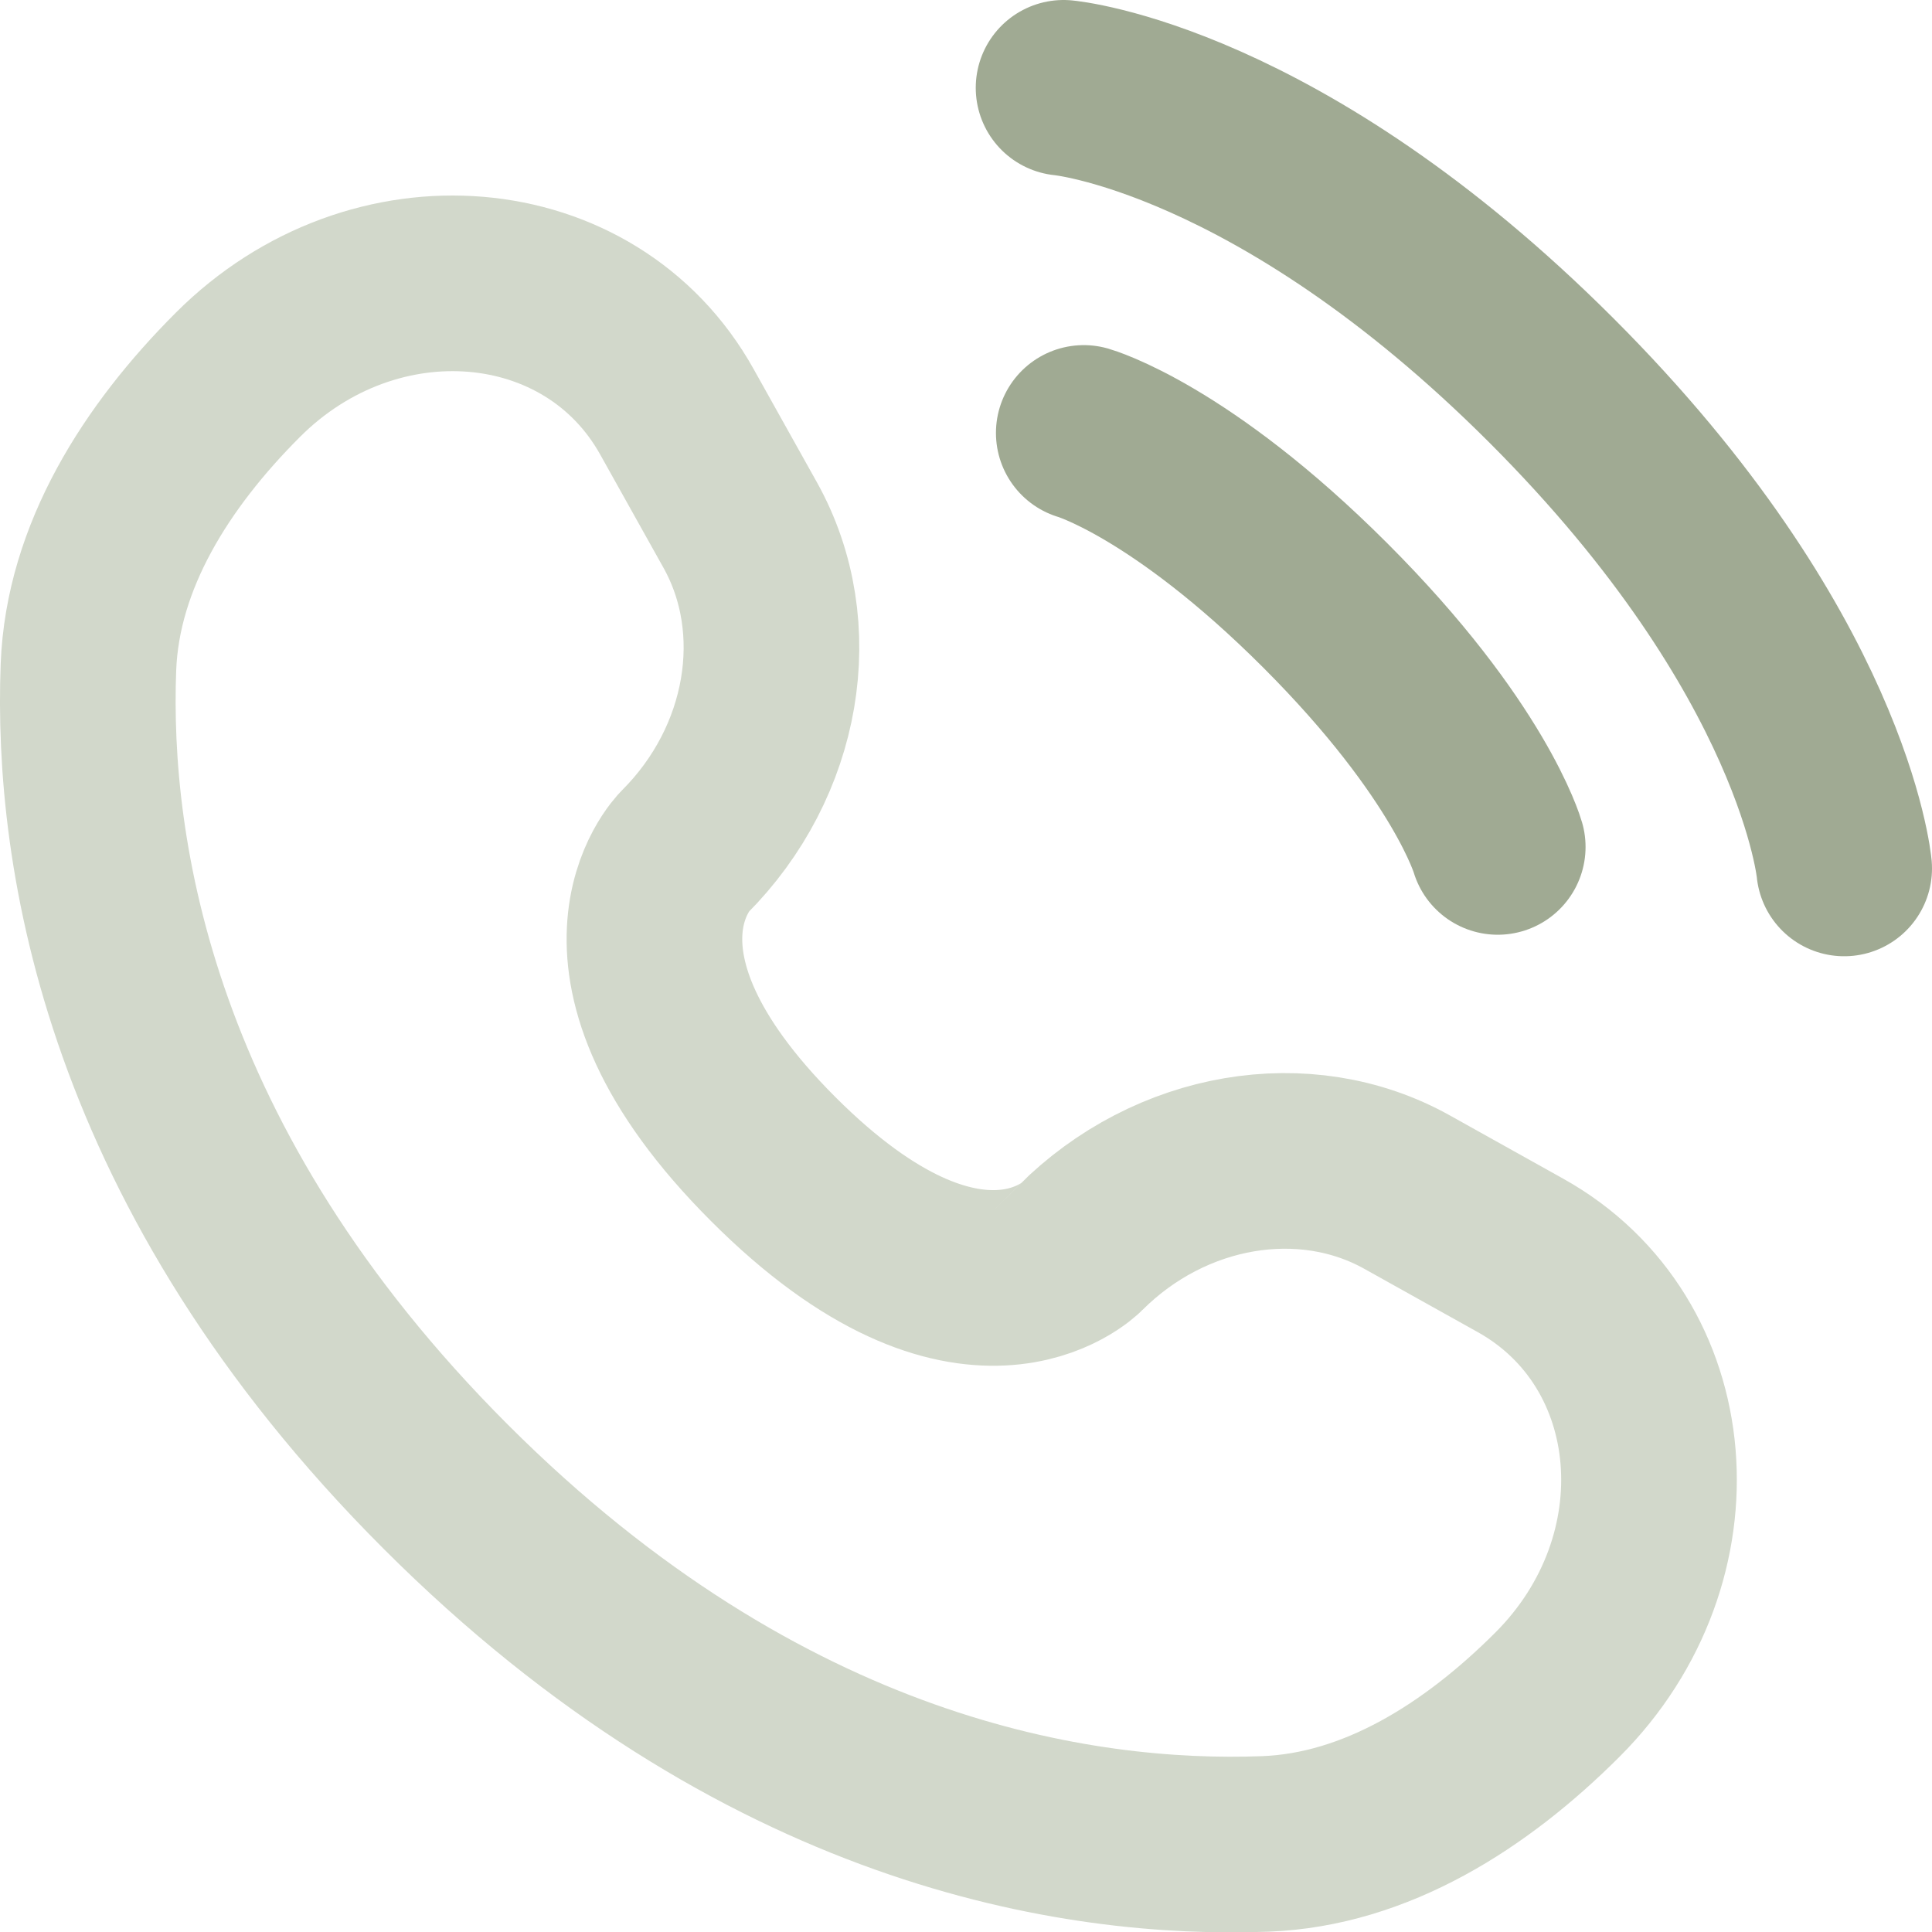<svg width="22" height="22" viewBox="0 0 22 22" fill="none" xmlns="http://www.w3.org/2000/svg">
<path d="M12.111 1C12.111 1 14.556 1.222 17.667 4.333C20.778 7.444 21 9.889 21 9.889" stroke="#A0AA93" stroke-width="2" stroke-linecap="round"/>
<path d="M12.341 4.93C12.341 4.93 13.441 5.244 15.091 6.894C16.741 8.544 17.055 9.644 17.055 9.644" stroke="#A0AA93" stroke-width="2" stroke-linecap="round"/>
<path d="M7.708 4.689L8.43 5.981C9.08 7.147 8.819 8.677 7.794 9.702C7.794 9.702 6.551 10.945 8.805 13.199C11.058 15.453 12.302 14.211 12.302 14.21C13.327 13.185 14.857 12.924 16.023 13.575L17.315 14.296C19.076 15.279 19.284 17.748 17.736 19.296C16.806 20.226 15.667 20.949 14.408 20.997C12.287 21.077 8.687 20.541 5.075 16.929C1.463 13.317 0.927 9.717 1.007 7.597C1.055 6.337 1.779 5.198 2.709 4.268C4.256 2.72 6.726 2.928 7.708 4.689Z" stroke="#D2D8CB" stroke-width="2" stroke-linecap="round"/>
</svg>
